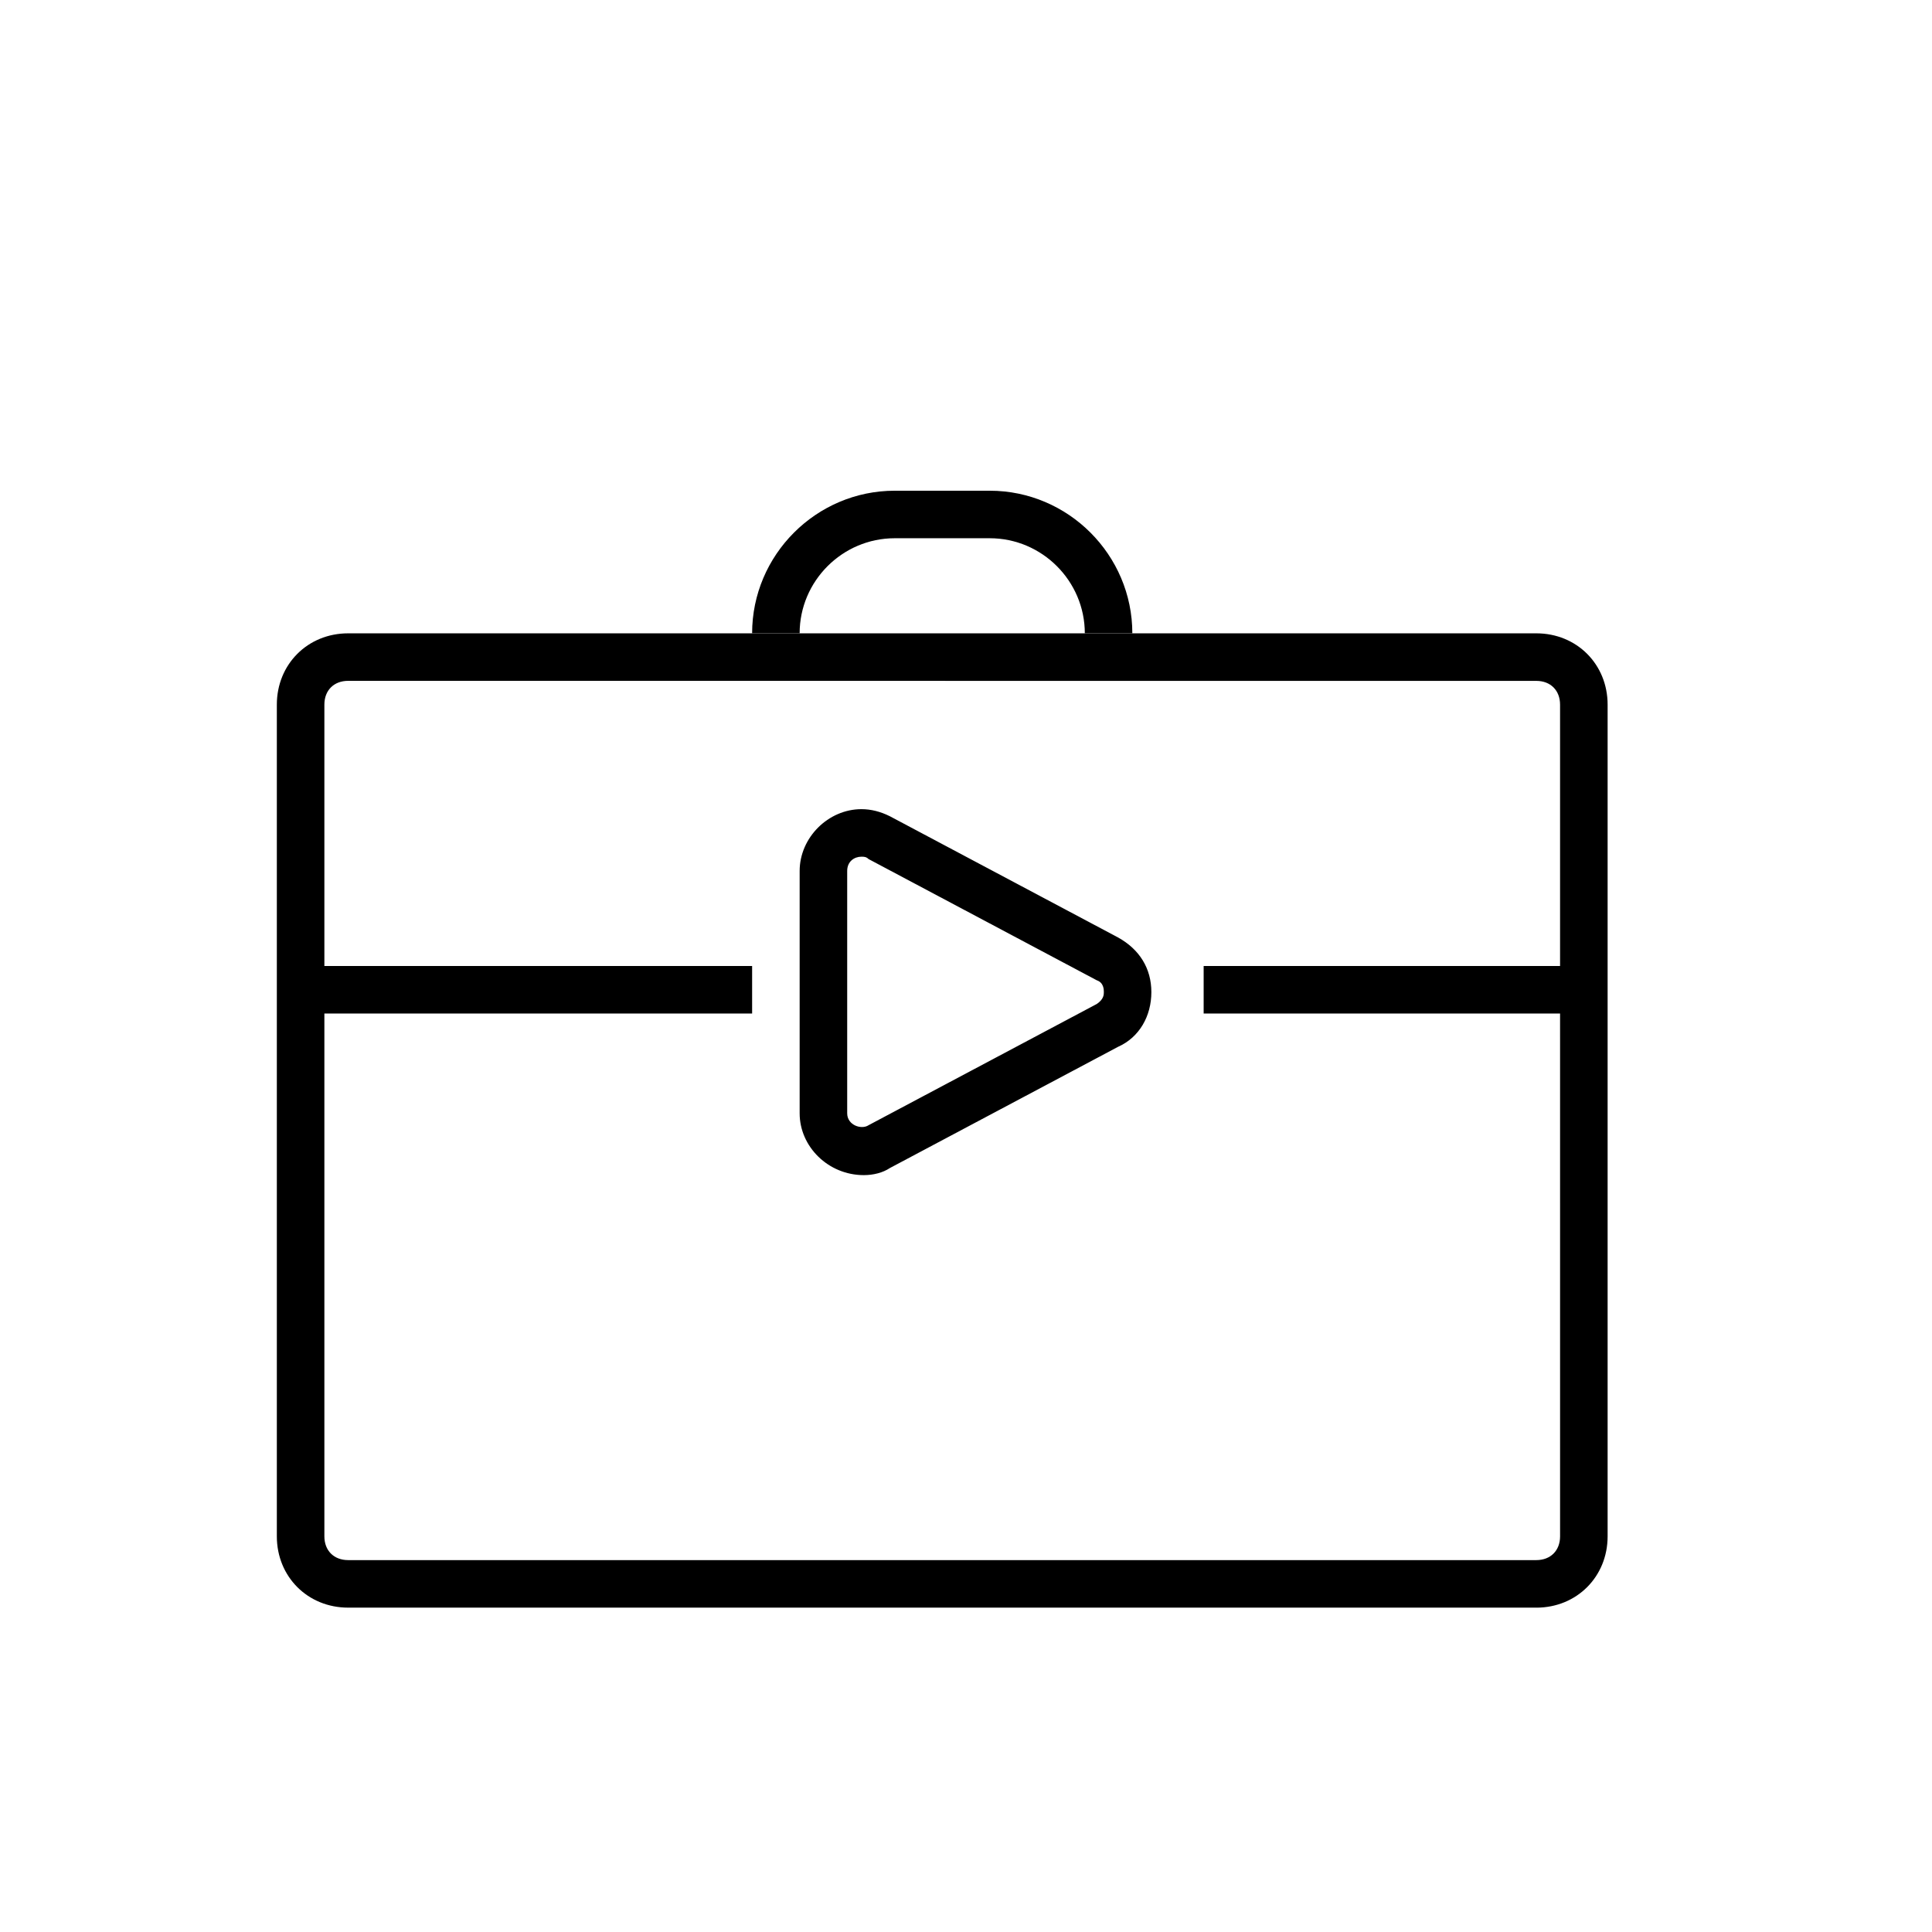 <?xml version="1.0" encoding="UTF-8"?>
<!-- Uploaded to: SVG Repo, www.svgrepo.com, Generator: SVG Repo Mixer Tools -->
<svg fill="#000000" width="800px" height="800px" version="1.1" viewBox="144 144 512 512" xmlns="http://www.w3.org/2000/svg">
 <g>
  <path d="m372.92 455.42c-9.445 0-17.004-7.559-17.004-16.375v-64.234c0-8.816 7.559-16.375 16.375-16.375 2.519 0 5.039 0.629 7.559 1.891l60.457 32.117c5.668 3.148 8.816 8.188 8.816 14.484s-3.148 11.965-8.816 14.484l-60.457 32.117c-1.891 1.262-4.41 1.891-6.93 1.891zm-0.629-84.387c-1.891 0-3.777 1.258-3.777 3.777v64.234c0 3.148 3.777 4.41 5.668 3.148l60.457-32.117c1.891-1.258 1.891-2.519 1.891-3.148 0-0.629 0-2.519-1.891-3.148l-60.457-32.117c-0.633-0.629-1.262-0.629-1.891-0.629z"/>
  <path d="m551.14 570.04h-314.88c-10.707 0-18.895-8.188-18.895-18.895v-220.41c0-10.707 8.188-18.895 18.895-18.895h314.88c10.707 0 18.895 8.188 18.895 18.895v220.42c-0.004 10.703-8.191 18.891-18.898 18.891zm-314.88-245.61c-3.777 0-6.297 2.519-6.297 6.297v220.42c0 3.777 2.519 6.297 6.297 6.297h314.88c3.777 0 6.297-2.519 6.297-6.297l-0.004-220.41c0-3.777-2.519-6.297-6.297-6.297z"/>
  <path d="m444.08 311.83h-12.594c0-13.855-11.336-25.191-25.191-25.191h-25.191c-13.855 0-25.191 11.336-25.191 25.191h-12.594c0-20.781 17.004-37.785 37.785-37.785h25.191c20.781 0 37.785 17.004 37.785 37.785z"/>
  <path d="m223.66 400h119.66v12.594h-119.66z"/>
  <path d="m462.98 400h100.76v12.594h-100.76z"/>
 </g>
</svg>